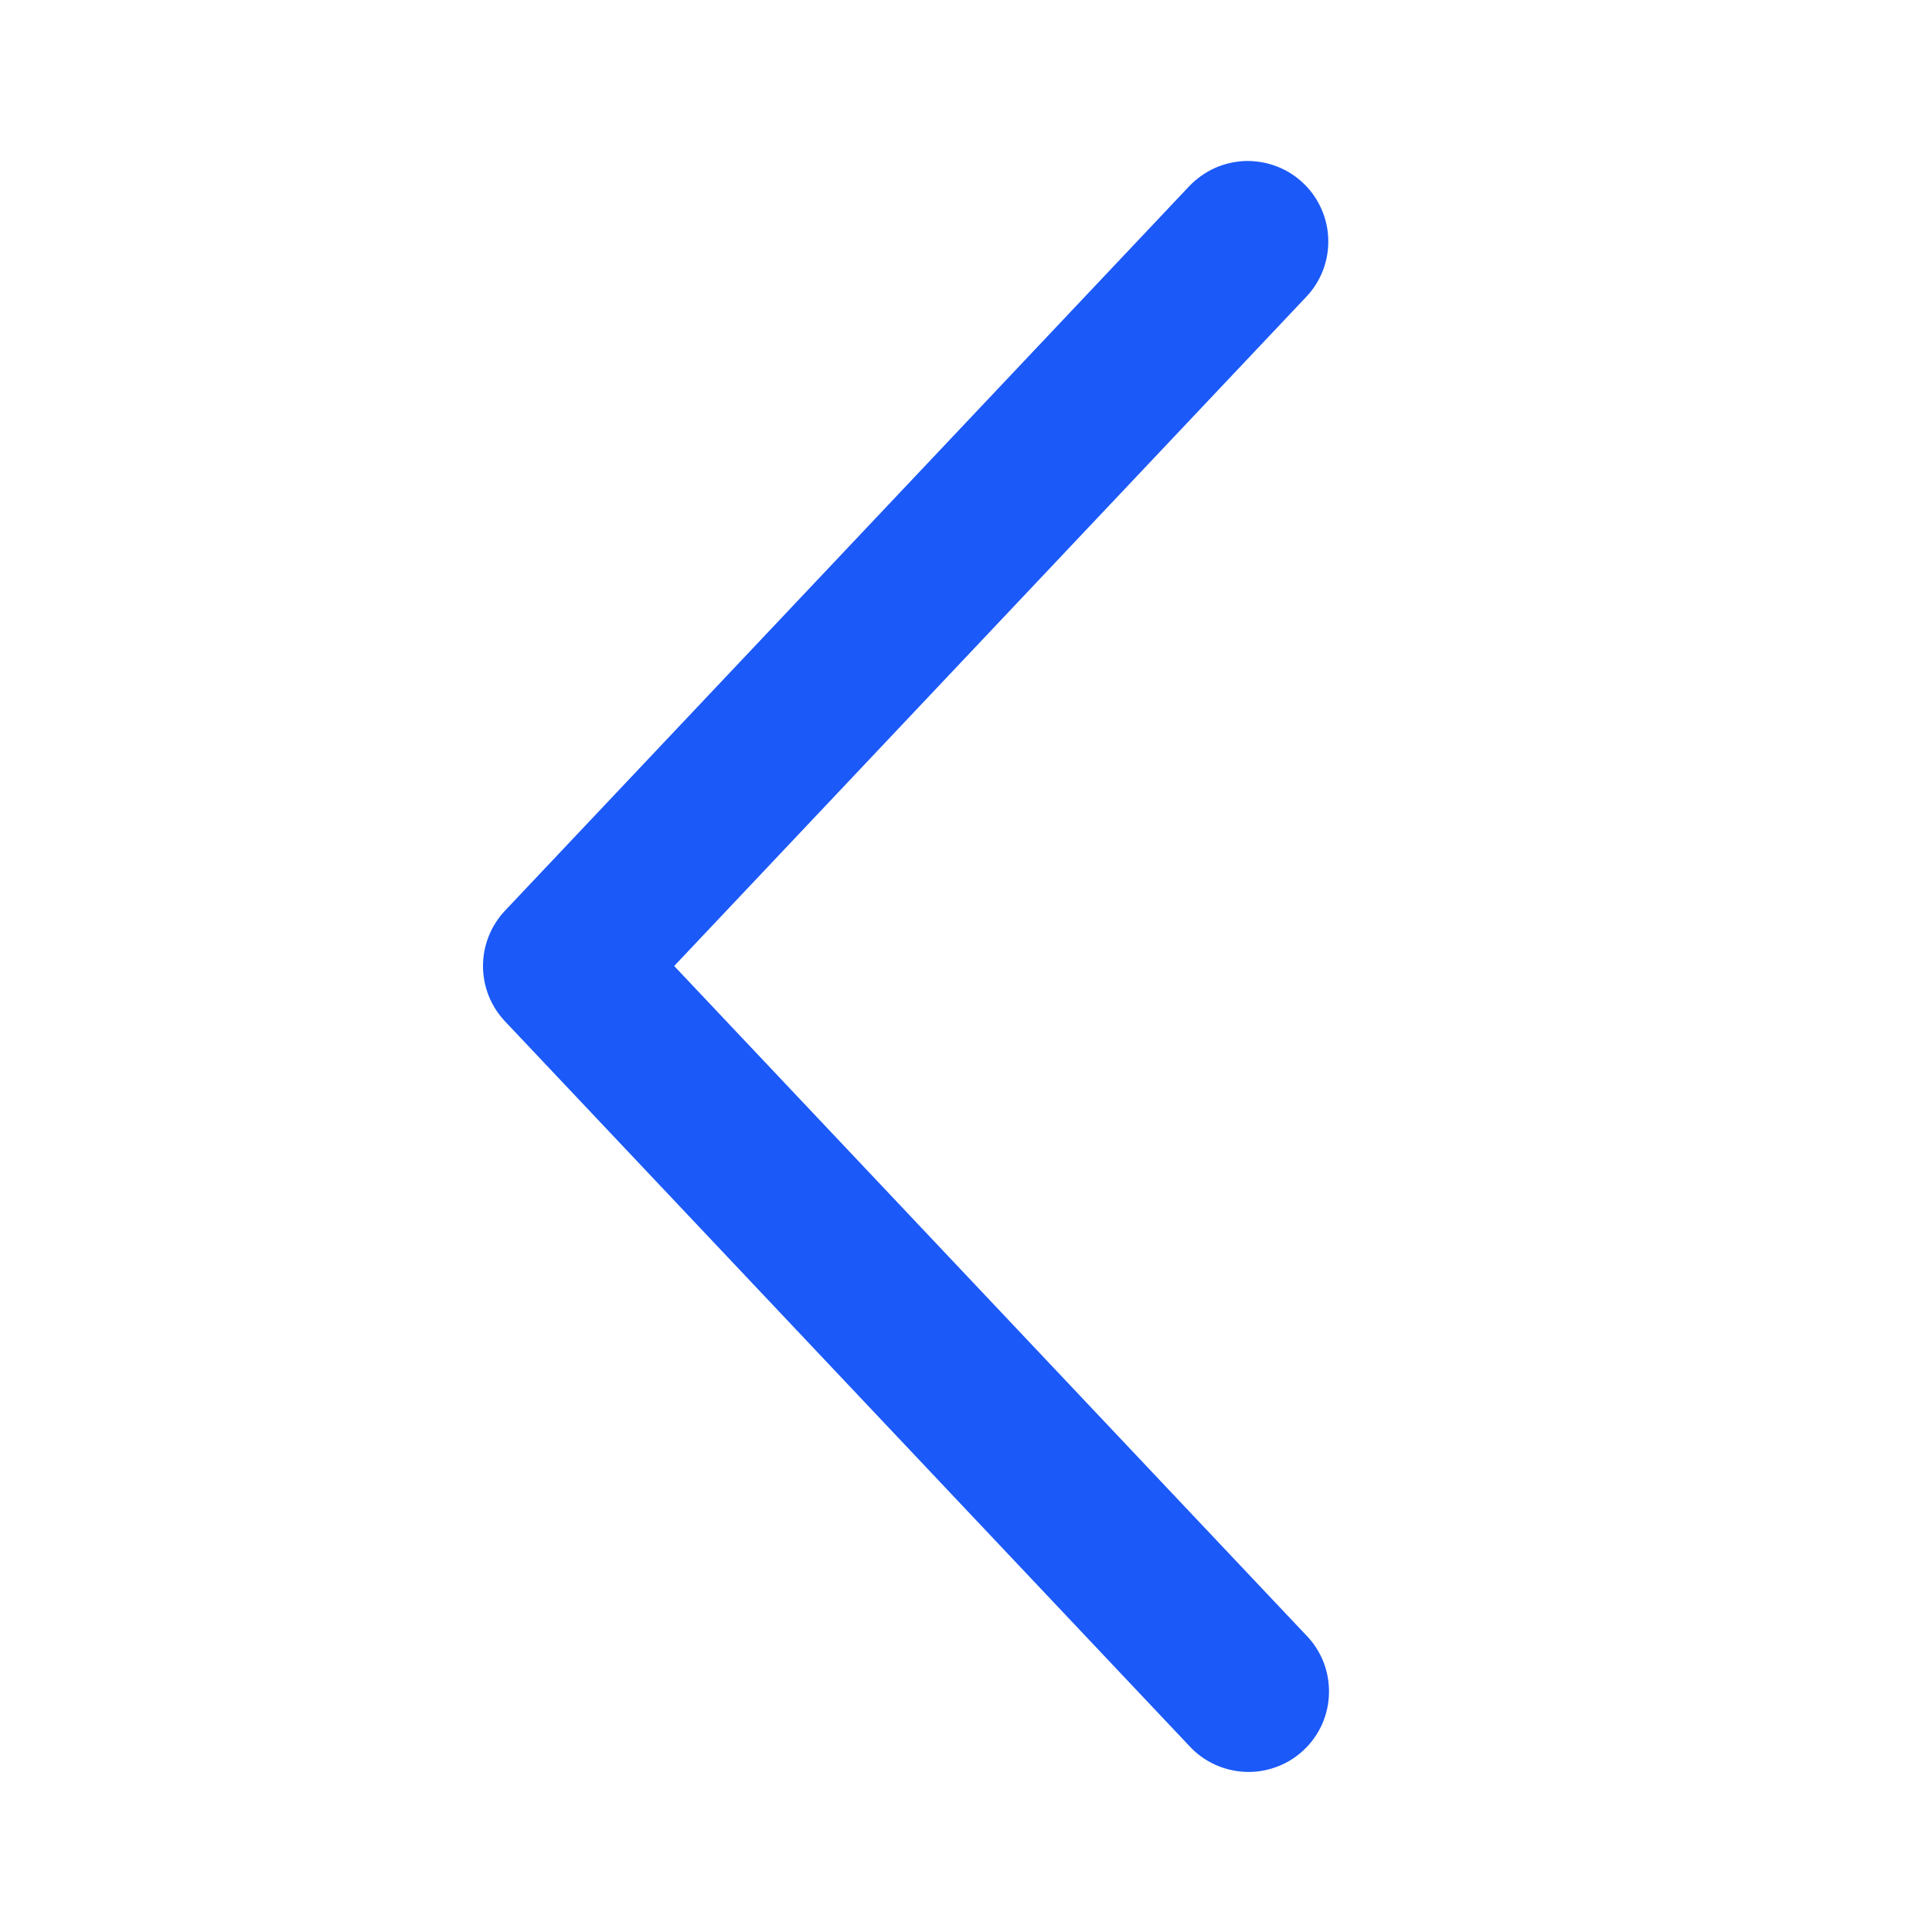 <svg width="24" height="24" viewBox="0 0 24 24" fill="none" xmlns="http://www.w3.org/2000/svg">
<path d="M16.227 3.687C16.318 3.592 16.388 3.479 16.435 3.357C16.482 3.234 16.504 3.103 16.5 2.972C16.497 2.841 16.467 2.711 16.413 2.591C16.36 2.472 16.283 2.363 16.187 2.273C16.092 2.183 15.98 2.112 15.857 2.066C15.734 2.019 15.603 1.997 15.472 2C15.341 2.004 15.211 2.034 15.092 2.087C14.972 2.141 14.864 2.218 14.773 2.313L6.273 11.313C6.098 11.499 6 11.745 6 12C6 12.256 6.098 12.502 6.273 12.687L14.773 21.688C14.863 21.786 14.971 21.865 15.091 21.92C15.212 21.975 15.342 22.006 15.474 22.011C15.607 22.016 15.739 21.994 15.863 21.947C15.987 21.901 16.1 21.83 16.196 21.739C16.293 21.648 16.37 21.539 16.424 21.418C16.477 21.297 16.507 21.166 16.509 21.034C16.512 20.901 16.489 20.769 16.441 20.646C16.392 20.523 16.32 20.41 16.227 20.315L8.375 12L16.227 3.687Z" fill="#1B59F8"/>
</svg>

